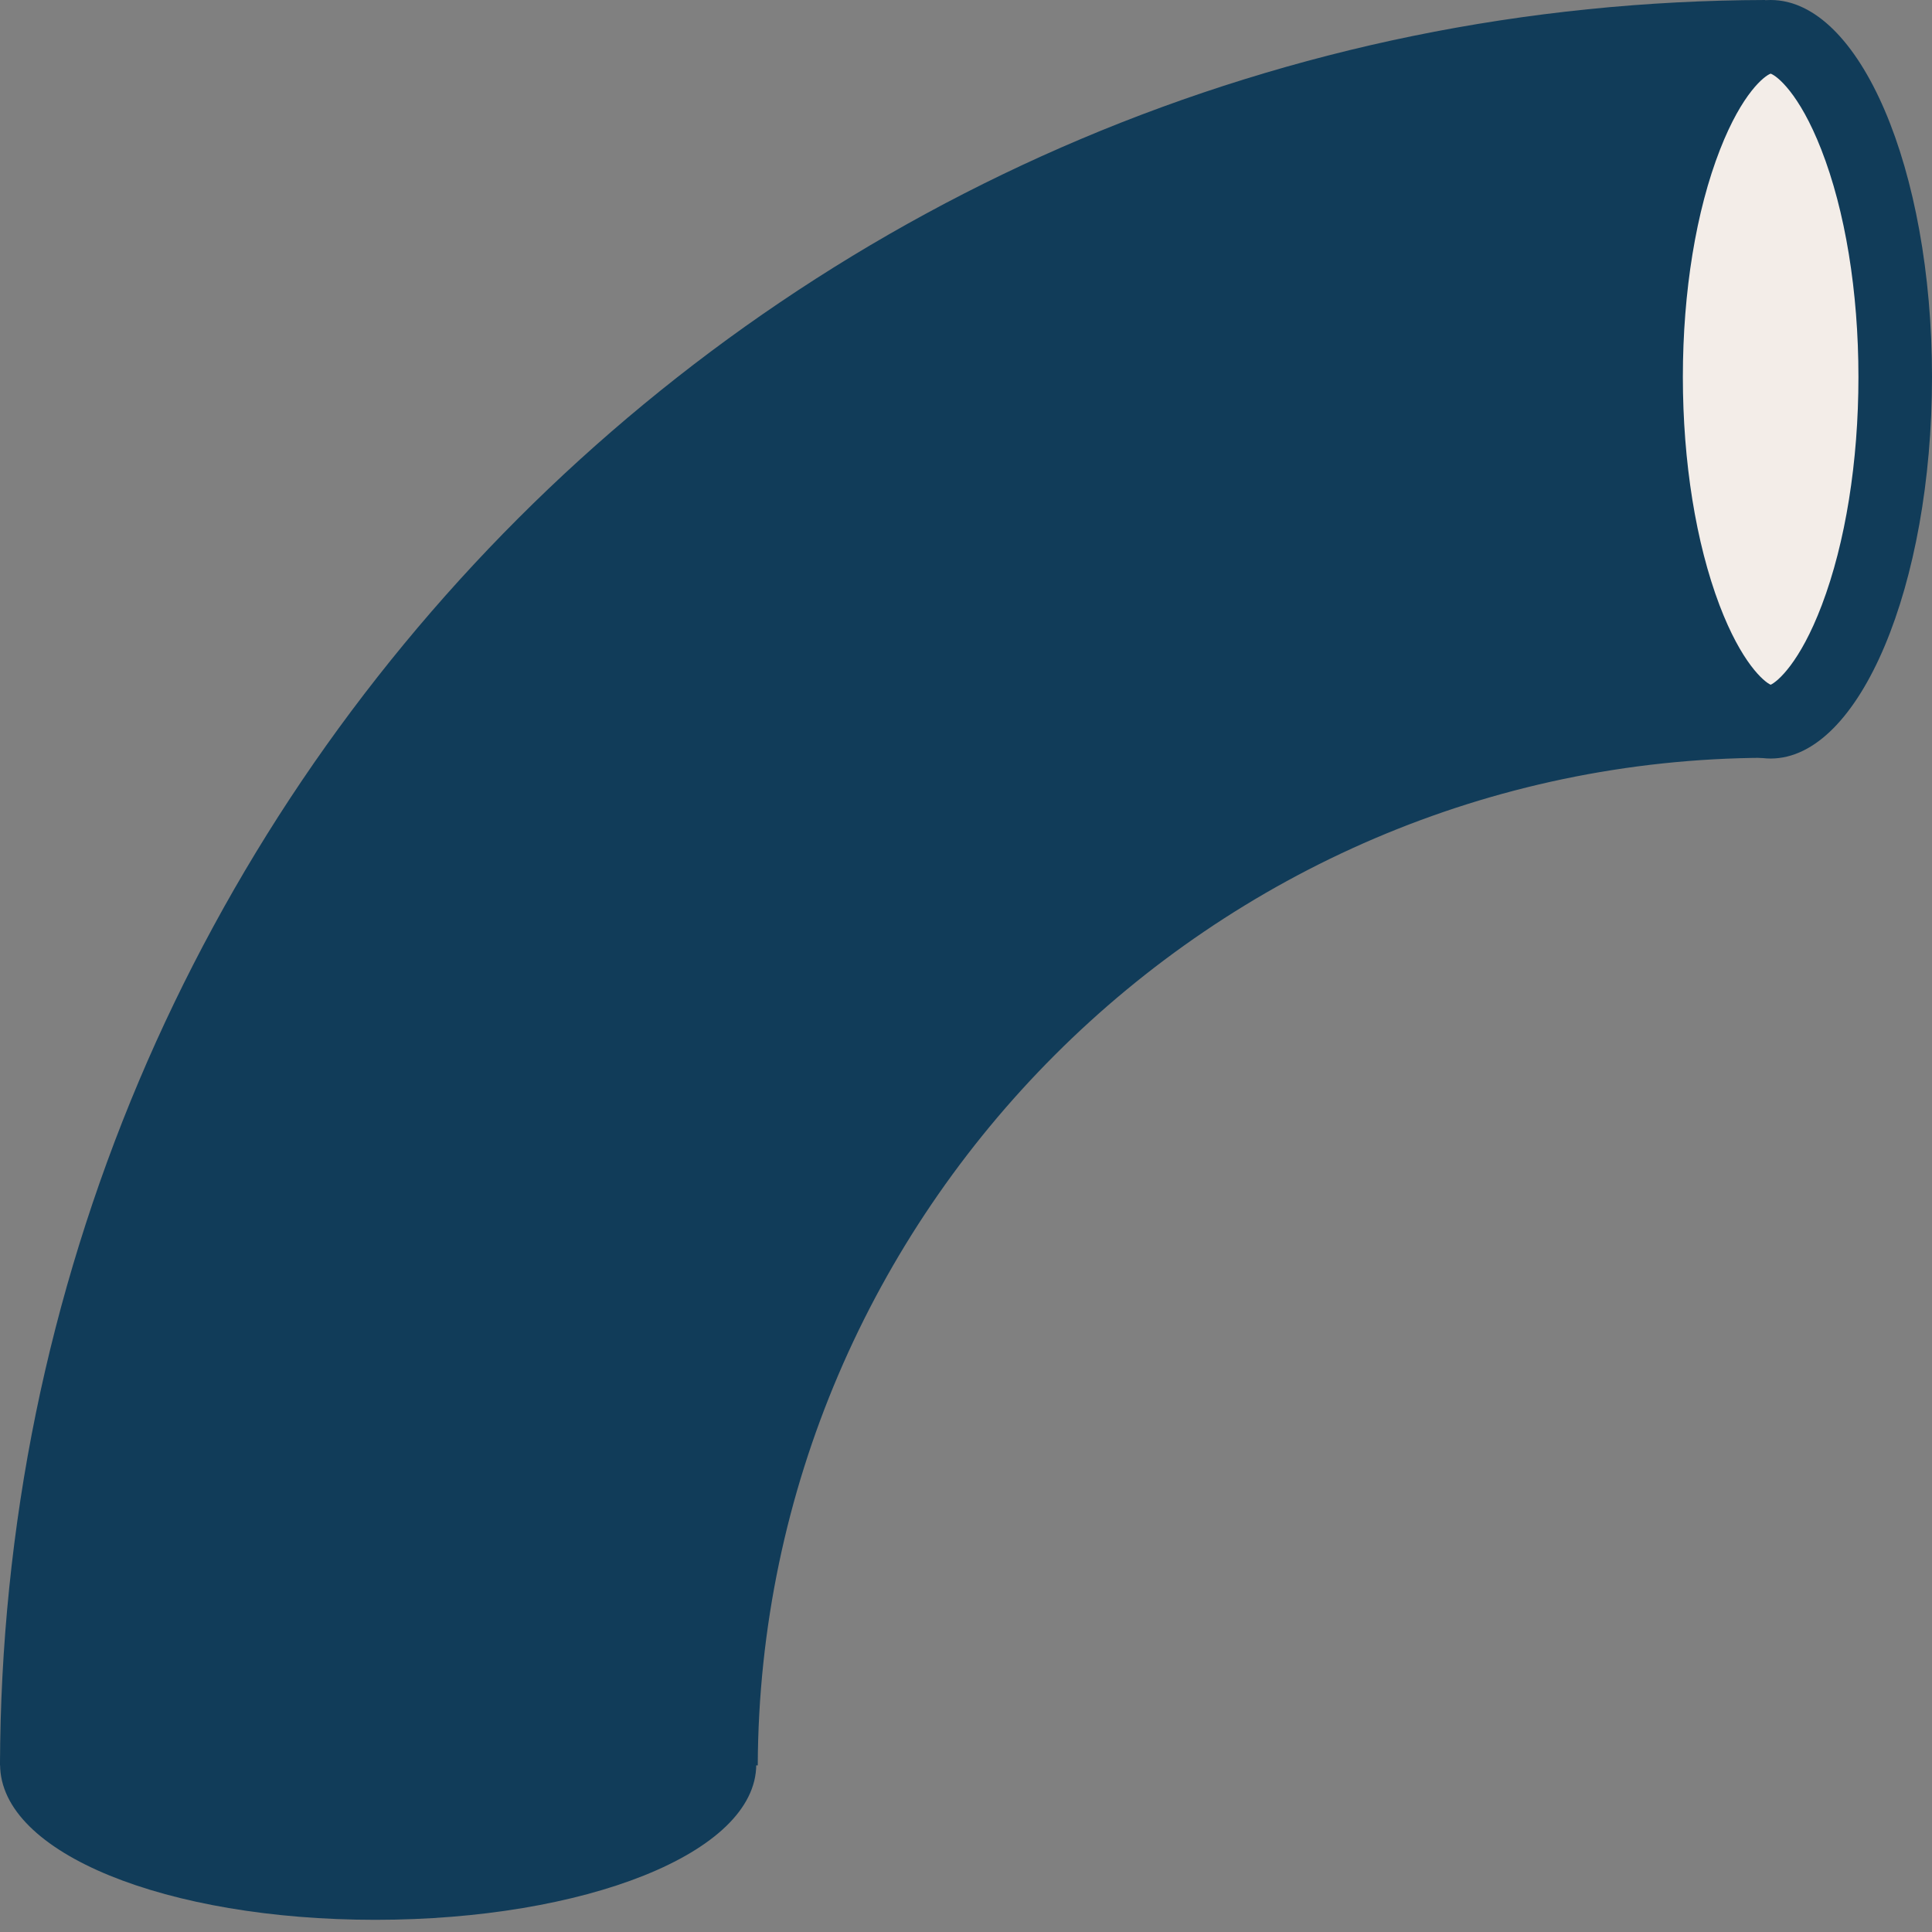 <svg xmlns="http://www.w3.org/2000/svg" width="65" height="65" viewBox="0 0 65 65" fill="none"><rect x="0" y="0" width="65" height="65" fill="#808080" stroke="none"/><g clip-path="url(#clip0_2204_3197)"><path d="M25.188 59.084H0.311C0.34 55.216 0.744 51.353 1.512 47.598C2.29 43.795 3.451 40.055 4.963 36.481C6.447 32.972 8.284 29.587 10.424 26.421C12.542 23.285 14.975 20.336 17.655 17.656C20.335 14.976 23.285 12.543 26.421 10.424C29.587 8.285 32.971 6.448 36.481 4.964C40.055 3.452 43.795 2.291 47.597 1.513C51.353 0.744 55.215 0.34 59.084 0.311L59.084 25.188C40.543 25.429 25.429 40.543 25.188 59.084Z" fill="#113C59"></path><path d="M24.884 58.775C25.285 40.308 40.307 25.286 58.775 24.884L58.775 0.624C55.031 0.672 51.294 1.072 47.659 1.816C43.877 2.59 40.157 3.745 36.601 5.249C33.11 6.725 29.743 8.553 26.594 10.68C23.474 12.788 20.54 15.209 17.874 17.875C15.208 20.541 12.788 23.475 10.68 26.595C8.552 29.744 6.725 33.111 5.248 36.602C3.744 40.157 2.589 43.877 1.815 47.66C1.072 51.295 0.671 55.031 0.623 58.775H24.884ZM25.494 59.394H25.494H25.494ZM25.494 59.394H0C0.009 55.401 0.416 51.411 1.209 47.536C1.992 43.714 3.159 39.954 4.678 36.361C6.17 32.833 8.017 29.43 10.167 26.248C12.297 23.096 14.743 20.131 17.437 17.437C20.131 14.743 23.095 12.297 26.248 10.168C29.43 8.018 32.832 6.171 36.36 4.679C39.953 3.159 43.713 1.992 47.535 1.21C51.411 0.417 55.401 0.01 59.393 0L59.393 25.495C40.777 25.571 25.57 40.778 25.494 59.394H25.494Z" fill="#113C59"></path><path d="M59.572 24.282C58.696 24.282 57.662 23.12 56.874 21.248C55.925 18.994 55.381 15.872 55.381 12.683C55.381 9.459 55.91 6.447 56.871 4.202C57.3 3.199 57.804 2.395 58.329 1.877C58.758 1.452 59.176 1.237 59.572 1.237C59.967 1.237 60.386 1.452 60.815 1.877C61.339 2.395 61.843 3.199 62.272 4.202C63.233 6.447 63.762 9.459 63.762 12.683C63.762 15.872 63.218 18.994 62.27 21.248C61.482 23.12 60.448 24.282 59.572 24.282Z" fill="#F3EDE8"></path><path d="M59.572 2.478C59.376 2.544 58.62 3.111 57.87 5.028C57.063 7.09 56.618 9.808 56.618 12.683C56.618 15.537 57.056 18.263 57.85 20.358C58.59 22.307 59.35 22.939 59.572 23.037C59.794 22.939 60.554 22.307 61.293 20.358C62.088 18.263 62.525 15.537 62.525 12.683C62.525 9.808 62.081 7.09 61.274 5.028C60.524 3.111 59.768 2.544 59.572 2.478ZM59.572 0C62.57 0 65 5.678 65 12.683C65 19.688 62.57 25.52 59.572 25.52C56.574 25.52 54.144 19.688 54.144 12.683C54.144 5.678 56.574 0 59.572 0Z" fill="#113C59"></path><path d="M1.24 59.363C1.24 58.455 2.374 57.377 4.199 56.551C6.45 55.532 9.443 54.971 12.628 54.971C15.781 54.971 18.891 55.548 21.161 56.555C23.039 57.388 24.206 58.464 24.206 59.363C24.206 60.231 23.083 61.199 21.202 61.952C18.946 62.855 15.901 63.352 12.628 63.352C9.37 63.352 6.362 62.856 4.157 61.955C2.331 61.209 1.24 60.24 1.24 59.363Z" fill="#113C59"></path><path d="M22.96 59.355C22.873 59.128 22.269 58.337 20.321 57.543C18.21 56.682 15.478 56.208 12.628 56.208C9.745 56.208 7.017 56.694 4.946 57.575C3.065 58.375 2.527 59.173 2.48 59.358C2.545 59.541 3.115 60.263 5.015 60.961C7.04 61.705 9.744 62.115 12.628 62.115C15.489 62.115 18.203 61.712 20.268 60.981C22.208 60.295 22.856 59.568 22.96 59.355ZM25.443 59.363C25.443 62.361 19.633 64.59 12.628 64.59C5.623 64.59 0.003 62.361 0.003 59.363C0.003 56.365 5.623 53.734 12.628 53.734C19.633 53.734 25.443 56.365 25.443 59.363Z" fill="#113C59"></path></g><defs><clipPath id="clip0_2204_3197"><rect width="65" height="64.589" fill="white"></rect></clipPath></defs></svg>